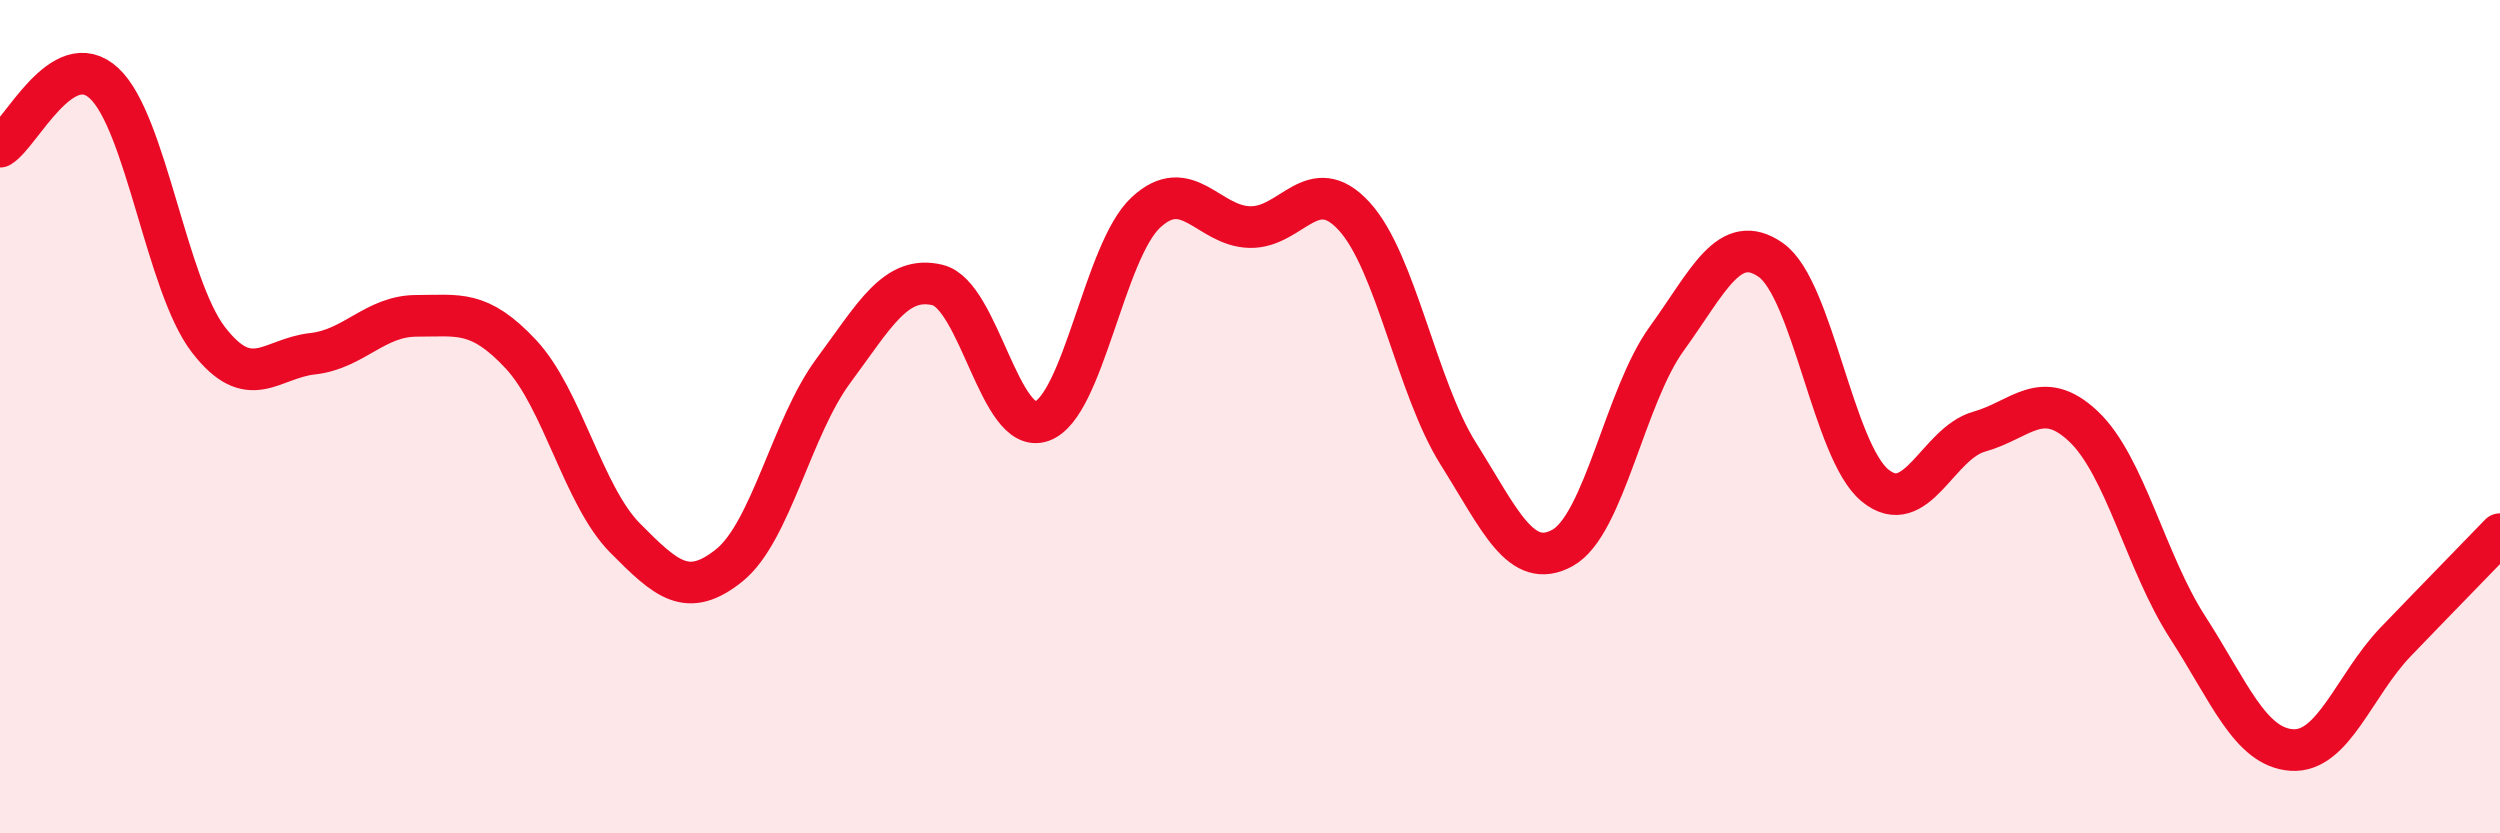 
    <svg width="60" height="20" viewBox="0 0 60 20" xmlns="http://www.w3.org/2000/svg">
      <path
        d="M 0,3.52 C 0.5,3.22 1.5,1.07 2.5,2 C 3.5,2.93 4,6.85 5,8.15 C 6,9.45 6.5,8.6 7.5,8.49 C 8.5,8.38 9,7.58 10,7.58 C 11,7.58 11.5,7.43 12.5,8.5 C 13.5,9.57 14,11.9 15,12.91 C 16,13.92 16.5,14.37 17.5,13.57 C 18.5,12.77 19,10.25 20,8.9 C 21,7.55 21.5,6.6 22.5,6.84 C 23.5,7.08 24,10.46 25,10.11 C 26,9.76 26.5,6.03 27.5,5.1 C 28.5,4.17 29,5.43 30,5.45 C 31,5.47 31.5,4.1 32.5,5.19 C 33.5,6.28 34,9.3 35,10.89 C 36,12.48 36.5,13.7 37.5,13.15 C 38.5,12.6 39,9.51 40,8.13 C 41,6.75 41.5,5.54 42.5,6.24 C 43.5,6.94 44,10.83 45,11.65 C 46,12.47 46.5,10.64 47.5,10.36 C 48.5,10.08 49,9.29 50,10.23 C 51,11.17 51.5,13.5 52.5,15.05 C 53.5,16.6 54,17.93 55,18 C 56,18.07 56.5,16.44 57.5,15.4 C 58.5,14.36 59.5,13.34 60,12.82L60 20L0 20Z"
        fill="#EB0A25"
        opacity="0.1"
        stroke-linecap="round"
        stroke-linejoin="round"
      />
      <path
        d="M 0,3.52 C 0.5,3.22 1.5,1.07 2.5,2 C 3.5,2.93 4,6.85 5,8.15 C 6,9.45 6.5,8.6 7.5,8.49 C 8.5,8.38 9,7.58 10,7.58 C 11,7.58 11.5,7.43 12.5,8.5 C 13.5,9.57 14,11.9 15,12.91 C 16,13.92 16.5,14.37 17.5,13.57 C 18.5,12.77 19,10.25 20,8.9 C 21,7.55 21.5,6.6 22.5,6.84 C 23.5,7.08 24,10.46 25,10.11 C 26,9.76 26.5,6.03 27.5,5.1 C 28.5,4.17 29,5.43 30,5.45 C 31,5.47 31.5,4.1 32.5,5.19 C 33.5,6.28 34,9.3 35,10.89 C 36,12.48 36.5,13.7 37.5,13.15 C 38.5,12.6 39,9.51 40,8.13 C 41,6.75 41.5,5.54 42.5,6.24 C 43.5,6.94 44,10.83 45,11.65 C 46,12.47 46.5,10.64 47.5,10.36 C 48.5,10.08 49,9.29 50,10.23 C 51,11.17 51.5,13.5 52.5,15.05 C 53.5,16.6 54,17.93 55,18 C 56,18.07 56.5,16.44 57.5,15.4 C 58.5,14.36 59.5,13.34 60,12.82"
        stroke="#EB0A25"
        stroke-width="1"
        fill="none"
        stroke-linecap="round"
        stroke-linejoin="round"
      />
    </svg>
  